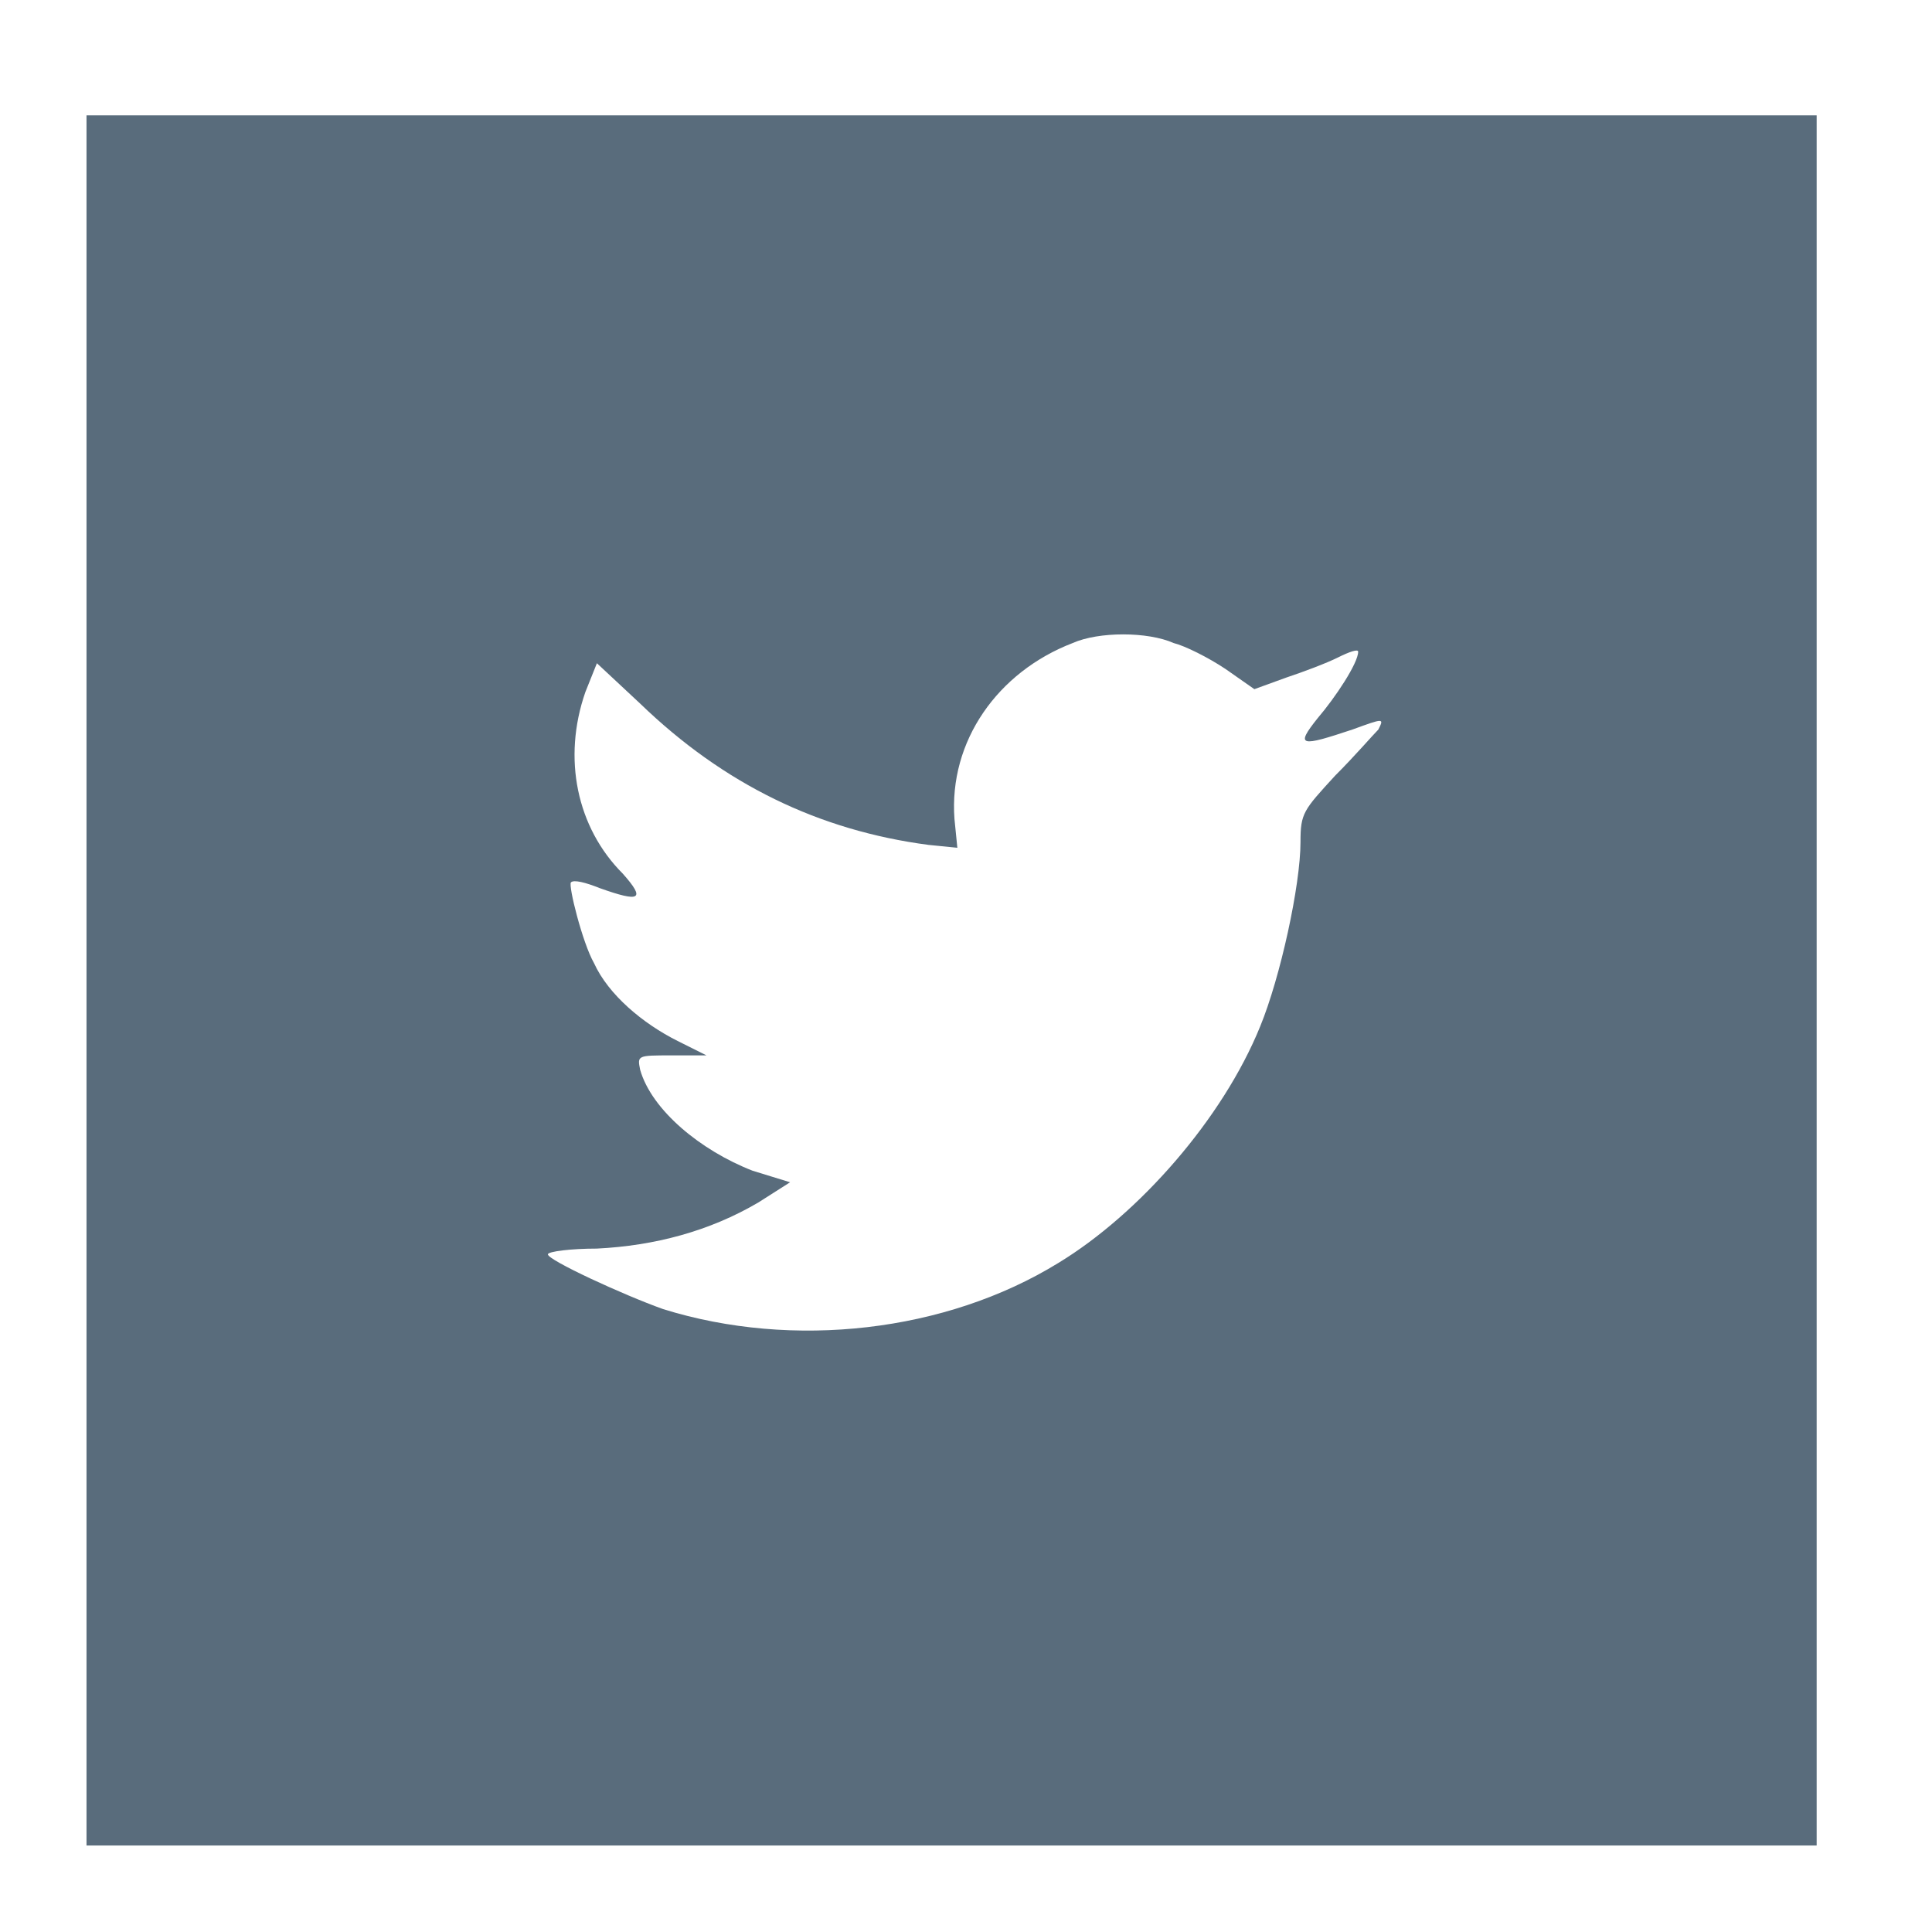 <?xml version="1.0" encoding="utf-8"?>
<!-- Generator: Adobe Illustrator 21.0.2, SVG Export Plug-In . SVG Version: 6.00 Build 0)  -->
<svg version="1.1" id="Layer_1" xmlns="http://www.w3.org/2000/svg" xmlns:xlink="http://www.w3.org/1999/xlink" x="0px" y="0px"
	 viewBox="0 0 67 67" style="enable-background:new 0 0 67 67;" xml:space="preserve">
<style type="text/css">
	.st0{fill:#596C7C;}
</style>
<path class="st0" d="M37.2,22.3c-2.6,1-4.3,3.4-4.1,6.1l0.1,1l-1-0.1c-3.8-0.5-7.1-2.1-10-4.9L20.7,23l-0.4,1
	c-0.8,2.3-0.3,4.7,1.3,6.3c0.8,0.9,0.6,1-0.8,0.5c-0.5-0.2-0.9-0.3-1-0.2c-0.1,0.1,0.4,2.1,0.8,2.8c0.5,1.1,1.7,2.1,2.9,2.7l1,0.5
	l-1.2,0c-1.2,0-1.2,0-1.1,0.5c0.4,1.4,2.1,2.8,3.9,3.5l1.3,0.4l-1.1,0.7c-1.7,1-3.6,1.5-5.6,1.6c-0.9,0-1.7,0.1-1.7,0.2
	c0,0.2,2.6,1.4,4,1.9c4.5,1.4,9.8,0.8,13.7-1.6c2.8-1.7,5.7-5,7-8.2c0.7-1.7,1.4-4.9,1.4-6.4c0-1,0.1-1.1,1.2-2.3
	c0.7-0.7,1.3-1.4,1.5-1.6c0.2-0.4,0.2-0.4-0.9,0c-1.8,0.6-2,0.6-1.2-0.4c0.6-0.7,1.4-1.9,1.4-2.3c0-0.1-0.3,0-0.7,0.2
	c-0.4,0.2-1.2,0.5-1.8,0.7l-1.1,0.4l-1-0.7c-0.6-0.4-1.4-0.8-1.8-0.9C39.8,21.9,38.1,21.9,37.2,22.3z M3,4h60v60H3V4z"/>
</svg>

